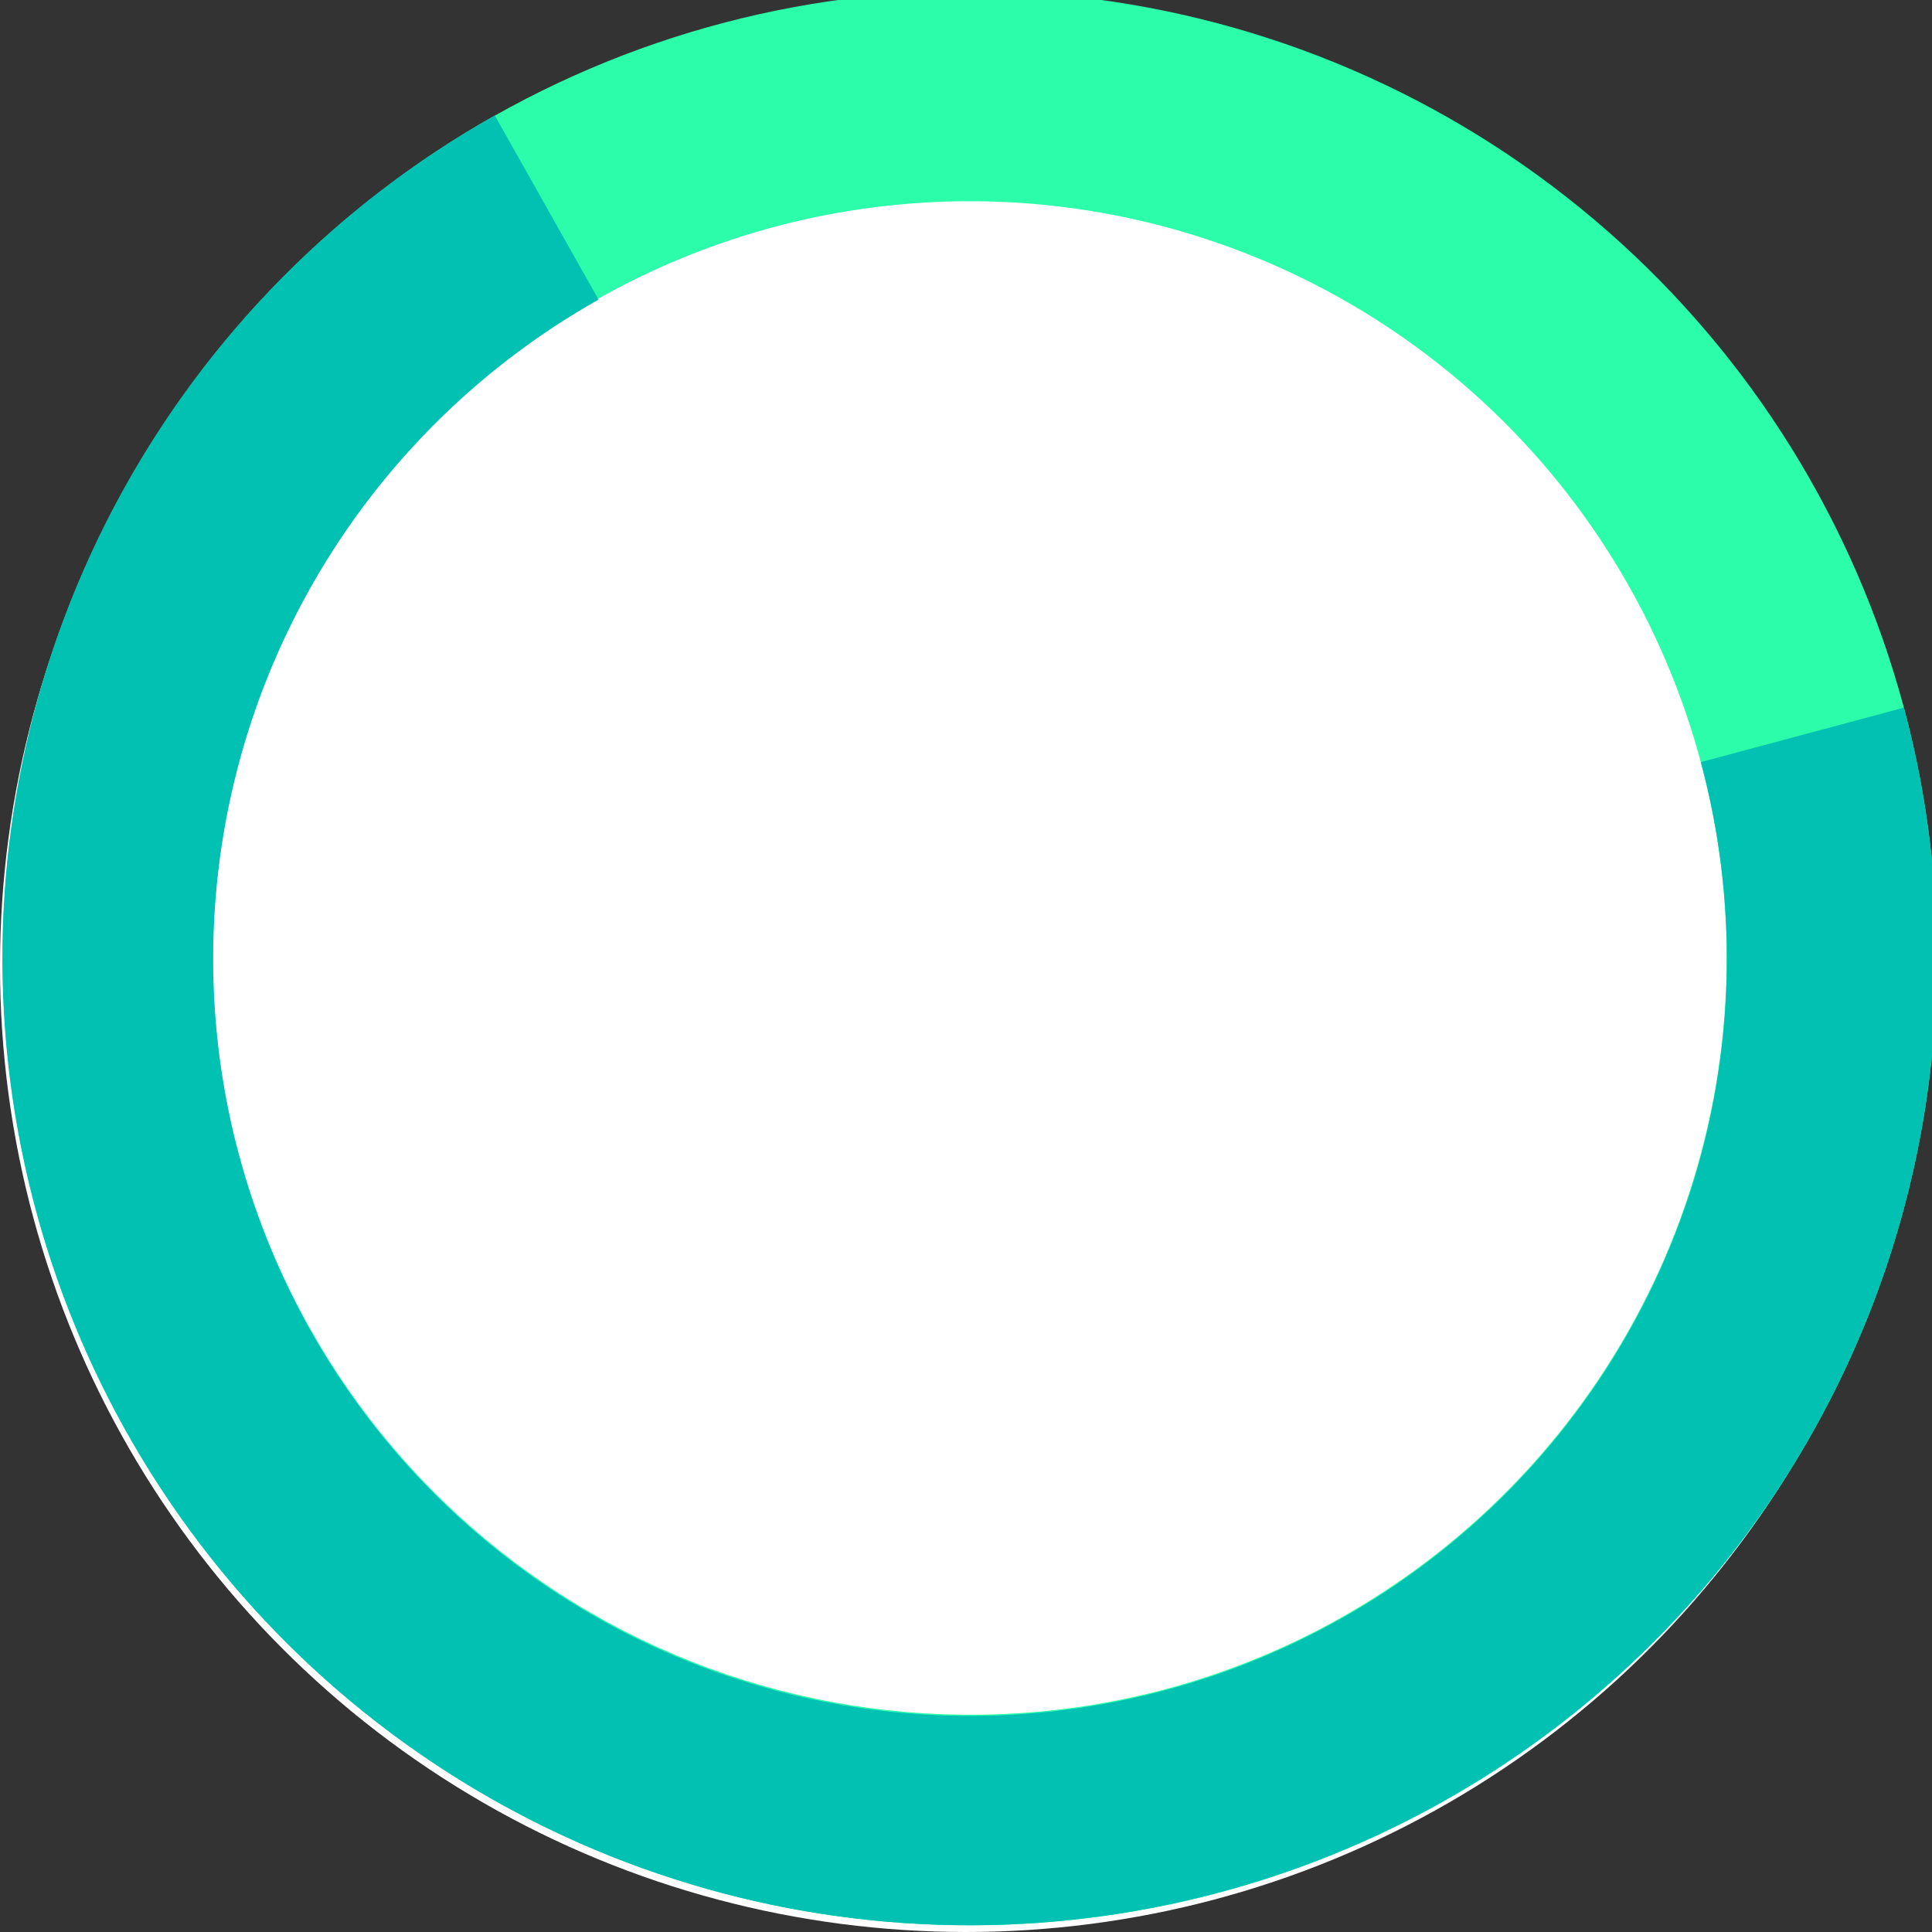<svg width="171" height="171" viewBox="0 0 171 171" fill="none" xmlns="http://www.w3.org/2000/svg">
<rect x="0" y="0" width="171" height="171" fill="#333333" stroke="none"/>
<g clip-path="url(#clip0)">
<circle cx="85.5" cy="85.5" r="85.5" fill="white"/>
<path d="M168.512 62.633C164.127 46.281 154.992 31.596 142.262 20.435C129.532 9.274 113.778 2.139 96.992 -0.068C80.207 -2.275 63.144 0.545 47.961 8.035C32.778 15.525 20.158 27.349 11.695 42.013C3.232 56.676 -0.692 73.519 0.418 90.412C1.527 107.306 7.622 123.491 17.93 136.921C28.239 150.35 42.298 160.422 58.33 165.861C74.362 171.301 91.648 171.864 108 167.48C129.928 161.6 148.622 147.251 159.97 127.589C171.318 107.926 174.391 84.561 168.512 62.633V62.633ZM21.128 102.149C17.697 89.351 18.137 75.824 22.394 63.277C26.651 50.73 34.533 39.727 45.044 31.659C55.554 23.592 68.221 18.822 81.442 17.953C94.663 17.085 107.845 20.156 119.32 26.779C130.795 33.402 140.049 43.279 145.911 55.162C151.773 67.044 153.98 80.398 152.253 93.534C150.525 106.671 144.941 119 136.207 128.963C127.472 138.926 115.98 146.075 103.182 149.506C86.022 154.085 67.746 151.671 52.363 142.793C36.98 133.915 25.747 119.298 21.128 102.149" fill="#2BFDAA"/>
<path d="M168.512 62.636L150.539 67.454C153.801 79.561 153.6 92.339 149.959 104.337C146.319 116.334 139.384 127.069 129.944 135.321C120.505 143.572 108.939 149.009 96.562 151.013C84.186 153.017 71.495 151.508 59.934 146.657C48.373 141.805 38.405 133.807 31.164 123.571C23.924 113.336 19.701 101.273 18.976 88.757C18.251 76.24 21.054 63.771 27.064 52.768C33.075 41.765 42.053 32.669 52.977 26.516L43.792 10.216C29.838 18.08 18.37 29.7 10.691 43.756C3.012 57.812 -0.57 73.741 0.353 89.731C1.276 105.722 6.666 121.133 15.911 134.213C25.155 147.292 37.884 157.516 52.65 163.722C67.416 169.928 83.627 171.867 99.44 169.319C115.253 166.771 130.034 159.838 142.103 149.308C154.172 138.778 163.045 125.074 167.714 109.752C172.382 94.43 172.659 78.106 168.512 62.636" fill="#00C1B2"/>
</g>
<defs>
<clipPath id="clip0">
<rect width="171" height="171" fill="white"/>
</clipPath>
</defs>
</svg>
